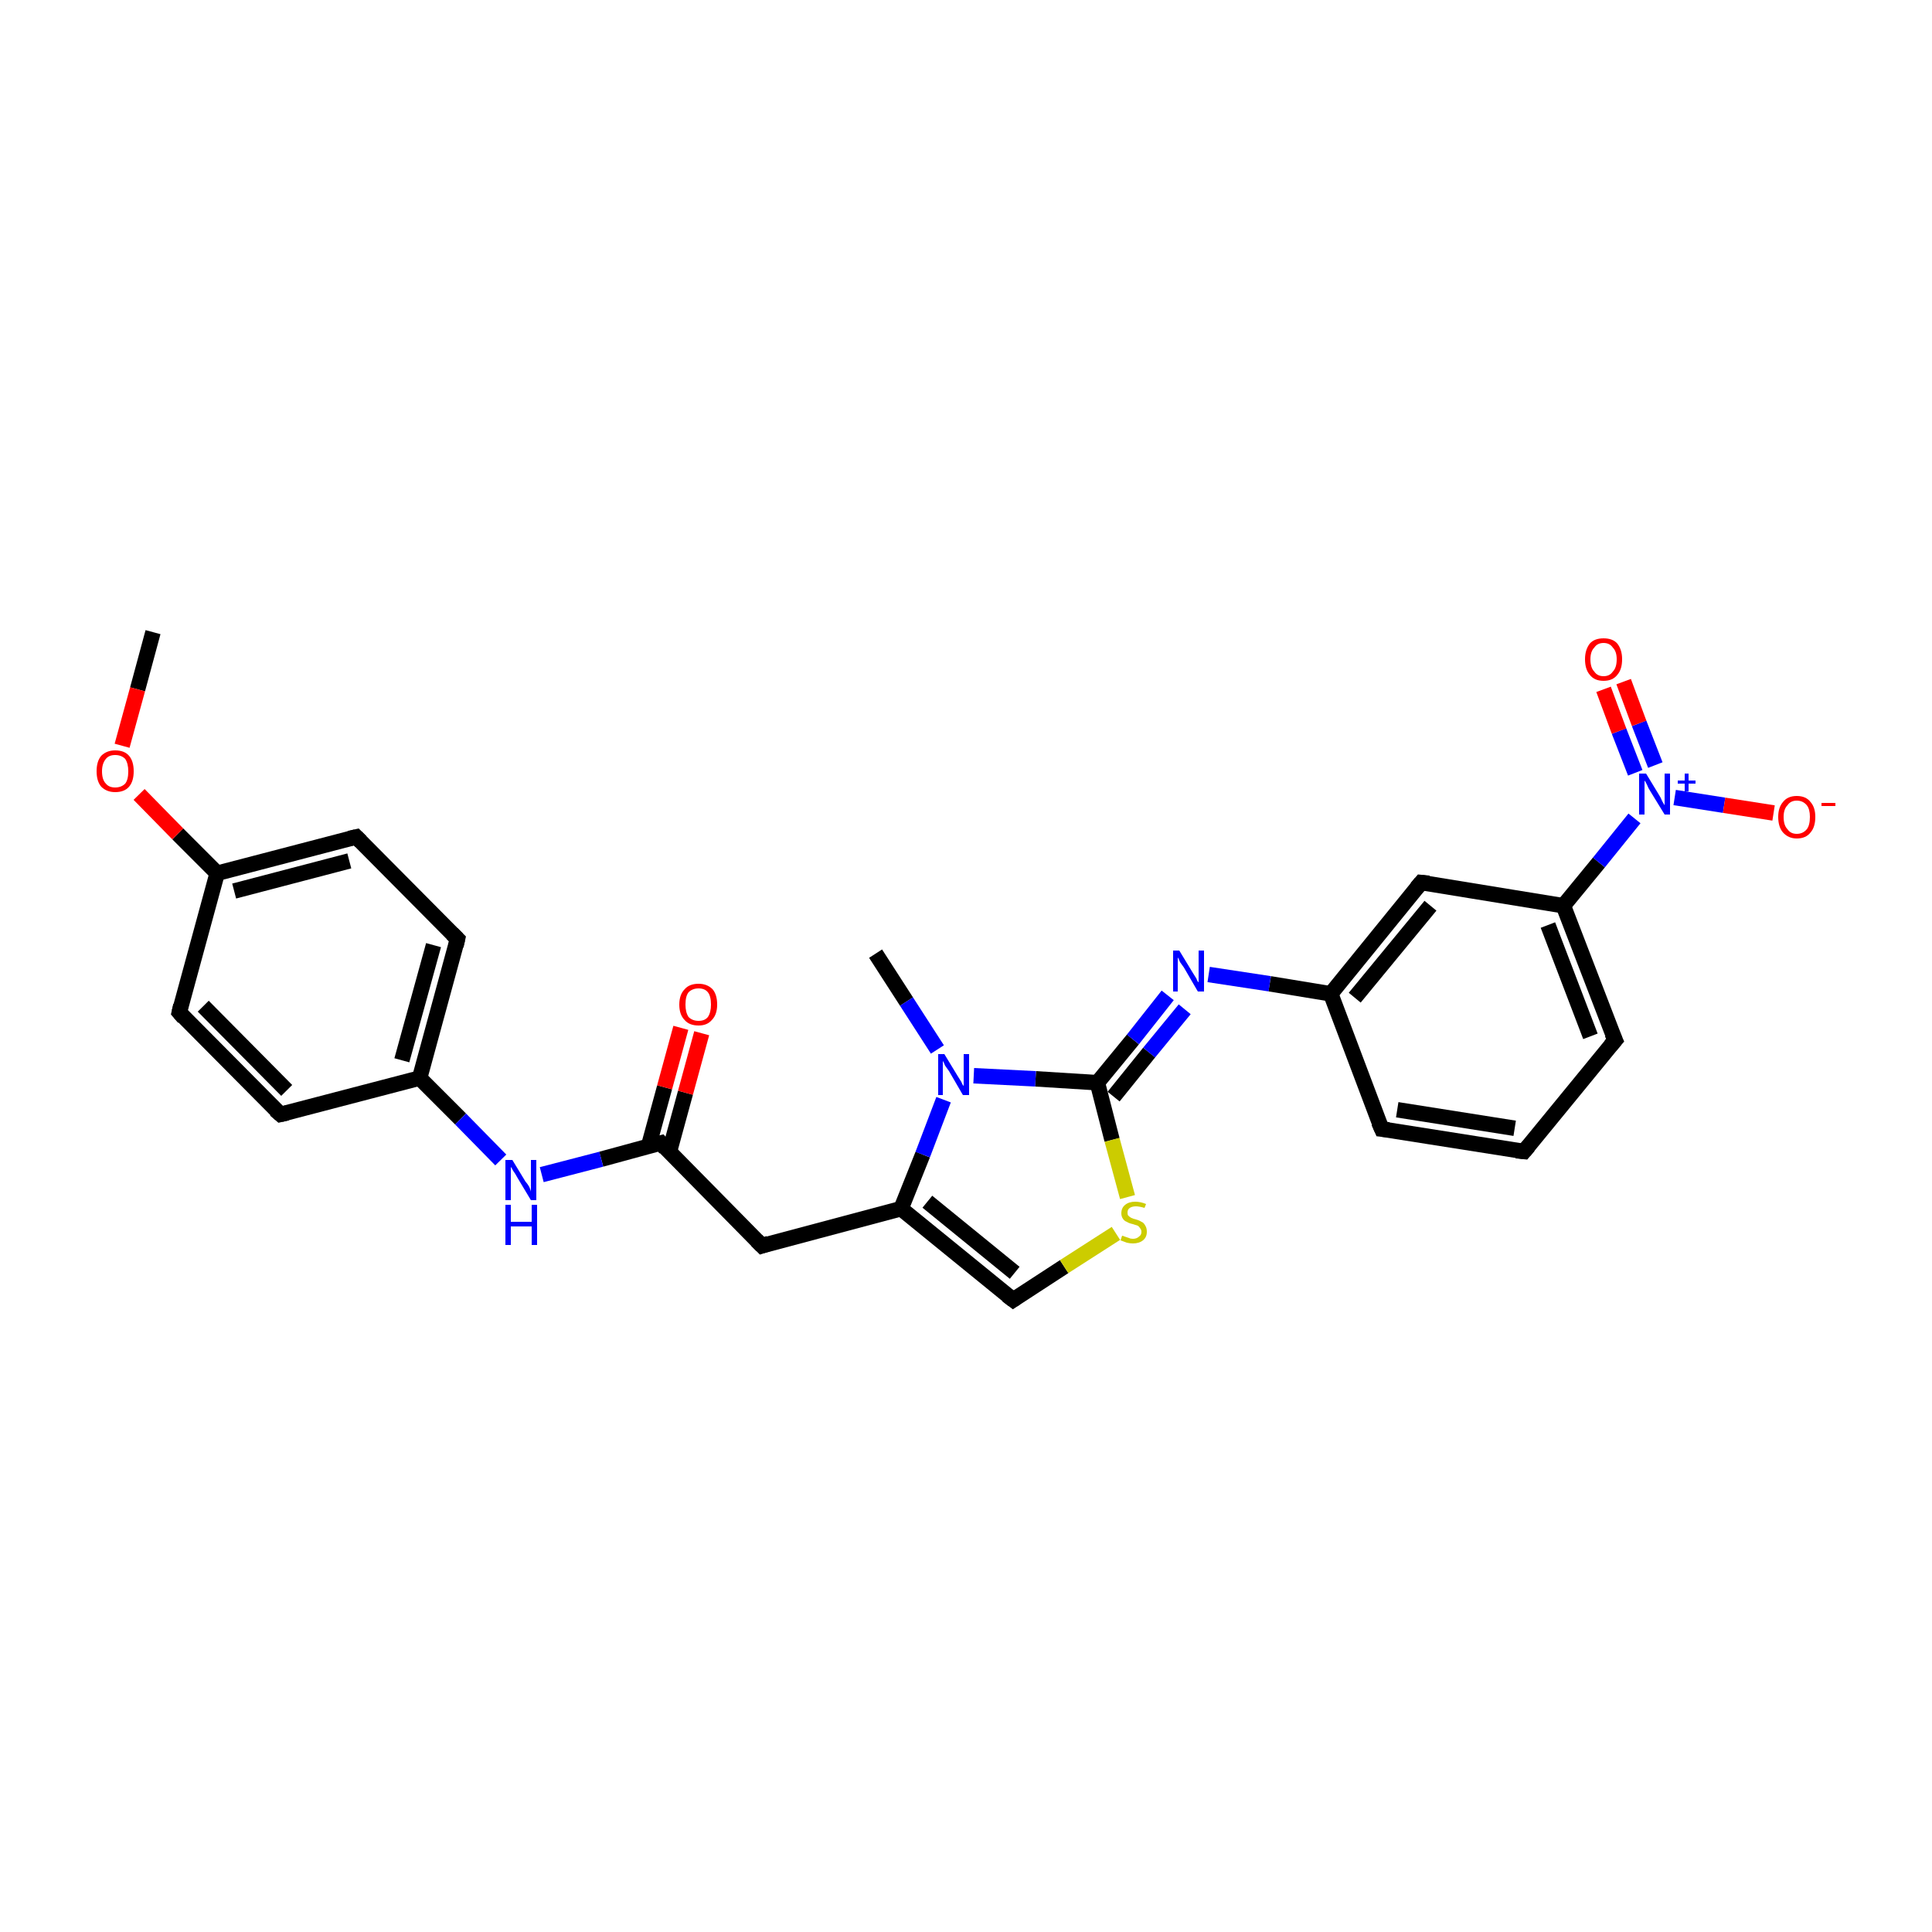 <?xml version='1.0' encoding='iso-8859-1'?>
<svg version='1.1' baseProfile='full'
              xmlns='http://www.w3.org/2000/svg'
                      xmlns:rdkit='http://www.rdkit.org/xml'
                      xmlns:xlink='http://www.w3.org/1999/xlink'
                  xml:space='preserve'
width='250px' height='250px' viewBox='0 0 250 250'>
<!-- END OF HEADER -->
<rect style='opacity:1.0;fill:#FFFFFF;stroke:none' width='250.0' height='250.0' x='0.0' y='0.0'> </rect>
<path class='bond-0 atom-0 atom-21' d='M 113.3,123.4 L 117.3,129.6' style='fill:none;fill-rule:evenodd;stroke:#000000;stroke-width:2.0px;stroke-linecap:butt;stroke-linejoin:miter;stroke-opacity:1' />
<path class='bond-0 atom-0 atom-21' d='M 117.3,129.6 L 121.3,135.8' style='fill:none;fill-rule:evenodd;stroke:#0000FF;stroke-width:2.0px;stroke-linecap:butt;stroke-linejoin:miter;stroke-opacity:1' />
<path class='bond-1 atom-1 atom-26' d='M 19.8,81.8 L 17.8,89.2' style='fill:none;fill-rule:evenodd;stroke:#000000;stroke-width:2.0px;stroke-linecap:butt;stroke-linejoin:miter;stroke-opacity:1' />
<path class='bond-1 atom-1 atom-26' d='M 17.8,89.2 L 15.8,96.5' style='fill:none;fill-rule:evenodd;stroke:#FF0000;stroke-width:2.0px;stroke-linecap:butt;stroke-linejoin:miter;stroke-opacity:1' />
<path class='bond-2 atom-2 atom-3' d='M 197.2,149.0 L 178.8,146.1' style='fill:none;fill-rule:evenodd;stroke:#000000;stroke-width:2.0px;stroke-linecap:butt;stroke-linejoin:miter;stroke-opacity:1' />
<path class='bond-2 atom-2 atom-3' d='M 196.0,146.0 L 180.8,143.6' style='fill:none;fill-rule:evenodd;stroke:#000000;stroke-width:2.0px;stroke-linecap:butt;stroke-linejoin:miter;stroke-opacity:1' />
<path class='bond-3 atom-2 atom-4' d='M 197.2,149.0 L 209.0,134.6' style='fill:none;fill-rule:evenodd;stroke:#000000;stroke-width:2.0px;stroke-linecap:butt;stroke-linejoin:miter;stroke-opacity:1' />
<path class='bond-4 atom-3 atom-13' d='M 178.8,146.1 L 172.2,128.6' style='fill:none;fill-rule:evenodd;stroke:#000000;stroke-width:2.0px;stroke-linecap:butt;stroke-linejoin:miter;stroke-opacity:1' />
<path class='bond-5 atom-4 atom-14' d='M 209.0,134.6 L 202.3,117.2' style='fill:none;fill-rule:evenodd;stroke:#000000;stroke-width:2.0px;stroke-linecap:butt;stroke-linejoin:miter;stroke-opacity:1' />
<path class='bond-5 atom-4 atom-14' d='M 205.8,134.1 L 200.3,119.7' style='fill:none;fill-rule:evenodd;stroke:#000000;stroke-width:2.0px;stroke-linecap:butt;stroke-linejoin:miter;stroke-opacity:1' />
<path class='bond-6 atom-5 atom-7' d='M 36.3,144.2 L 23.2,131.0' style='fill:none;fill-rule:evenodd;stroke:#000000;stroke-width:2.0px;stroke-linecap:butt;stroke-linejoin:miter;stroke-opacity:1' />
<path class='bond-6 atom-5 atom-7' d='M 37.1,141.1 L 26.3,130.2' style='fill:none;fill-rule:evenodd;stroke:#000000;stroke-width:2.0px;stroke-linecap:butt;stroke-linejoin:miter;stroke-opacity:1' />
<path class='bond-7 atom-5 atom-12' d='M 36.3,144.2 L 54.3,139.5' style='fill:none;fill-rule:evenodd;stroke:#000000;stroke-width:2.0px;stroke-linecap:butt;stroke-linejoin:miter;stroke-opacity:1' />
<path class='bond-8 atom-6 atom-8' d='M 59.2,121.5 L 46.1,108.3' style='fill:none;fill-rule:evenodd;stroke:#000000;stroke-width:2.0px;stroke-linecap:butt;stroke-linejoin:miter;stroke-opacity:1' />
<path class='bond-9 atom-6 atom-12' d='M 59.2,121.5 L 54.3,139.5' style='fill:none;fill-rule:evenodd;stroke:#000000;stroke-width:2.0px;stroke-linecap:butt;stroke-linejoin:miter;stroke-opacity:1' />
<path class='bond-9 atom-6 atom-12' d='M 56.1,122.3 L 52.0,137.2' style='fill:none;fill-rule:evenodd;stroke:#000000;stroke-width:2.0px;stroke-linecap:butt;stroke-linejoin:miter;stroke-opacity:1' />
<path class='bond-10 atom-7 atom-16' d='M 23.2,131.0 L 28.1,113.0' style='fill:none;fill-rule:evenodd;stroke:#000000;stroke-width:2.0px;stroke-linecap:butt;stroke-linejoin:miter;stroke-opacity:1' />
<path class='bond-11 atom-8 atom-16' d='M 46.1,108.3 L 28.1,113.0' style='fill:none;fill-rule:evenodd;stroke:#000000;stroke-width:2.0px;stroke-linecap:butt;stroke-linejoin:miter;stroke-opacity:1' />
<path class='bond-11 atom-8 atom-16' d='M 45.2,111.4 L 30.3,115.3' style='fill:none;fill-rule:evenodd;stroke:#000000;stroke-width:2.0px;stroke-linecap:butt;stroke-linejoin:miter;stroke-opacity:1' />
<path class='bond-12 atom-9 atom-13' d='M 183.9,114.2 L 172.2,128.6' style='fill:none;fill-rule:evenodd;stroke:#000000;stroke-width:2.0px;stroke-linecap:butt;stroke-linejoin:miter;stroke-opacity:1' />
<path class='bond-12 atom-9 atom-13' d='M 185.1,117.2 L 175.3,129.1' style='fill:none;fill-rule:evenodd;stroke:#000000;stroke-width:2.0px;stroke-linecap:butt;stroke-linejoin:miter;stroke-opacity:1' />
<path class='bond-13 atom-9 atom-14' d='M 183.9,114.2 L 202.3,117.2' style='fill:none;fill-rule:evenodd;stroke:#000000;stroke-width:2.0px;stroke-linecap:butt;stroke-linejoin:miter;stroke-opacity:1' />
<path class='bond-14 atom-10 atom-15' d='M 98.6,161.2 L 116.6,156.4' style='fill:none;fill-rule:evenodd;stroke:#000000;stroke-width:2.0px;stroke-linecap:butt;stroke-linejoin:miter;stroke-opacity:1' />
<path class='bond-15 atom-10 atom-17' d='M 98.6,161.2 L 85.5,147.9' style='fill:none;fill-rule:evenodd;stroke:#000000;stroke-width:2.0px;stroke-linecap:butt;stroke-linejoin:miter;stroke-opacity:1' />
<path class='bond-16 atom-11 atom-15' d='M 131.1,168.2 L 116.6,156.4' style='fill:none;fill-rule:evenodd;stroke:#000000;stroke-width:2.0px;stroke-linecap:butt;stroke-linejoin:miter;stroke-opacity:1' />
<path class='bond-16 atom-11 atom-15' d='M 131.3,164.7 L 120.0,155.5' style='fill:none;fill-rule:evenodd;stroke:#000000;stroke-width:2.0px;stroke-linecap:butt;stroke-linejoin:miter;stroke-opacity:1' />
<path class='bond-17 atom-11 atom-27' d='M 131.1,168.2 L 137.7,163.9' style='fill:none;fill-rule:evenodd;stroke:#000000;stroke-width:2.0px;stroke-linecap:butt;stroke-linejoin:miter;stroke-opacity:1' />
<path class='bond-17 atom-11 atom-27' d='M 137.7,163.9 L 144.4,159.6' style='fill:none;fill-rule:evenodd;stroke:#CCCC00;stroke-width:2.0px;stroke-linecap:butt;stroke-linejoin:miter;stroke-opacity:1' />
<path class='bond-18 atom-12 atom-19' d='M 54.3,139.5 L 59.6,144.8' style='fill:none;fill-rule:evenodd;stroke:#000000;stroke-width:2.0px;stroke-linecap:butt;stroke-linejoin:miter;stroke-opacity:1' />
<path class='bond-18 atom-12 atom-19' d='M 59.6,144.8 L 64.8,150.1' style='fill:none;fill-rule:evenodd;stroke:#0000FF;stroke-width:2.0px;stroke-linecap:butt;stroke-linejoin:miter;stroke-opacity:1' />
<path class='bond-19 atom-13 atom-20' d='M 172.2,128.6 L 164.3,127.3' style='fill:none;fill-rule:evenodd;stroke:#000000;stroke-width:2.0px;stroke-linecap:butt;stroke-linejoin:miter;stroke-opacity:1' />
<path class='bond-19 atom-13 atom-20' d='M 164.3,127.3 L 156.4,126.1' style='fill:none;fill-rule:evenodd;stroke:#0000FF;stroke-width:2.0px;stroke-linecap:butt;stroke-linejoin:miter;stroke-opacity:1' />
<path class='bond-20 atom-14 atom-22' d='M 202.3,117.2 L 206.9,111.6' style='fill:none;fill-rule:evenodd;stroke:#000000;stroke-width:2.0px;stroke-linecap:butt;stroke-linejoin:miter;stroke-opacity:1' />
<path class='bond-20 atom-14 atom-22' d='M 206.9,111.6 L 211.5,105.9' style='fill:none;fill-rule:evenodd;stroke:#0000FF;stroke-width:2.0px;stroke-linecap:butt;stroke-linejoin:miter;stroke-opacity:1' />
<path class='bond-21 atom-15 atom-21' d='M 116.6,156.4 L 119.4,149.4' style='fill:none;fill-rule:evenodd;stroke:#000000;stroke-width:2.0px;stroke-linecap:butt;stroke-linejoin:miter;stroke-opacity:1' />
<path class='bond-21 atom-15 atom-21' d='M 119.4,149.4 L 122.1,142.3' style='fill:none;fill-rule:evenodd;stroke:#0000FF;stroke-width:2.0px;stroke-linecap:butt;stroke-linejoin:miter;stroke-opacity:1' />
<path class='bond-22 atom-16 atom-26' d='M 28.1,113.0 L 23.0,107.9' style='fill:none;fill-rule:evenodd;stroke:#000000;stroke-width:2.0px;stroke-linecap:butt;stroke-linejoin:miter;stroke-opacity:1' />
<path class='bond-22 atom-16 atom-26' d='M 23.0,107.9 L 18.0,102.8' style='fill:none;fill-rule:evenodd;stroke:#FF0000;stroke-width:2.0px;stroke-linecap:butt;stroke-linejoin:miter;stroke-opacity:1' />
<path class='bond-23 atom-17 atom-19' d='M 85.5,147.9 L 77.8,150.0' style='fill:none;fill-rule:evenodd;stroke:#000000;stroke-width:2.0px;stroke-linecap:butt;stroke-linejoin:miter;stroke-opacity:1' />
<path class='bond-23 atom-17 atom-19' d='M 77.8,150.0 L 70.1,152.0' style='fill:none;fill-rule:evenodd;stroke:#0000FF;stroke-width:2.0px;stroke-linecap:butt;stroke-linejoin:miter;stroke-opacity:1' />
<path class='bond-24 atom-17 atom-23' d='M 86.6,149.1 L 88.7,141.4' style='fill:none;fill-rule:evenodd;stroke:#000000;stroke-width:2.0px;stroke-linecap:butt;stroke-linejoin:miter;stroke-opacity:1' />
<path class='bond-24 atom-17 atom-23' d='M 88.7,141.4 L 90.8,133.7' style='fill:none;fill-rule:evenodd;stroke:#FF0000;stroke-width:2.0px;stroke-linecap:butt;stroke-linejoin:miter;stroke-opacity:1' />
<path class='bond-24 atom-17 atom-23' d='M 83.9,148.4 L 86.0,140.7' style='fill:none;fill-rule:evenodd;stroke:#000000;stroke-width:2.0px;stroke-linecap:butt;stroke-linejoin:miter;stroke-opacity:1' />
<path class='bond-24 atom-17 atom-23' d='M 86.0,140.7 L 88.1,133.0' style='fill:none;fill-rule:evenodd;stroke:#FF0000;stroke-width:2.0px;stroke-linecap:butt;stroke-linejoin:miter;stroke-opacity:1' />
<path class='bond-25 atom-18 atom-20' d='M 142.0,140.1 L 146.6,134.5' style='fill:none;fill-rule:evenodd;stroke:#000000;stroke-width:2.0px;stroke-linecap:butt;stroke-linejoin:miter;stroke-opacity:1' />
<path class='bond-25 atom-18 atom-20' d='M 146.6,134.5 L 151.1,128.8' style='fill:none;fill-rule:evenodd;stroke:#0000FF;stroke-width:2.0px;stroke-linecap:butt;stroke-linejoin:miter;stroke-opacity:1' />
<path class='bond-25 atom-18 atom-20' d='M 144.1,141.9 L 148.7,136.2' style='fill:none;fill-rule:evenodd;stroke:#000000;stroke-width:2.0px;stroke-linecap:butt;stroke-linejoin:miter;stroke-opacity:1' />
<path class='bond-25 atom-18 atom-20' d='M 148.7,136.2 L 153.3,130.6' style='fill:none;fill-rule:evenodd;stroke:#0000FF;stroke-width:2.0px;stroke-linecap:butt;stroke-linejoin:miter;stroke-opacity:1' />
<path class='bond-26 atom-18 atom-21' d='M 142.0,140.1 L 134.0,139.6' style='fill:none;fill-rule:evenodd;stroke:#000000;stroke-width:2.0px;stroke-linecap:butt;stroke-linejoin:miter;stroke-opacity:1' />
<path class='bond-26 atom-18 atom-21' d='M 134.0,139.6 L 126.0,139.2' style='fill:none;fill-rule:evenodd;stroke:#0000FF;stroke-width:2.0px;stroke-linecap:butt;stroke-linejoin:miter;stroke-opacity:1' />
<path class='bond-27 atom-18 atom-27' d='M 142.0,140.1 L 143.9,147.5' style='fill:none;fill-rule:evenodd;stroke:#000000;stroke-width:2.0px;stroke-linecap:butt;stroke-linejoin:miter;stroke-opacity:1' />
<path class='bond-27 atom-18 atom-27' d='M 143.9,147.5 L 145.9,154.9' style='fill:none;fill-rule:evenodd;stroke:#CCCC00;stroke-width:2.0px;stroke-linecap:butt;stroke-linejoin:miter;stroke-opacity:1' />
<path class='bond-28 atom-22 atom-24' d='M 216.7,103.2 L 223.1,104.2' style='fill:none;fill-rule:evenodd;stroke:#0000FF;stroke-width:2.0px;stroke-linecap:butt;stroke-linejoin:miter;stroke-opacity:1' />
<path class='bond-28 atom-22 atom-24' d='M 223.1,104.2 L 229.5,105.2' style='fill:none;fill-rule:evenodd;stroke:#FF0000;stroke-width:2.0px;stroke-linecap:butt;stroke-linejoin:miter;stroke-opacity:1' />
<path class='bond-29 atom-22 atom-25' d='M 214.2,99.0 L 212.1,93.6' style='fill:none;fill-rule:evenodd;stroke:#0000FF;stroke-width:2.0px;stroke-linecap:butt;stroke-linejoin:miter;stroke-opacity:1' />
<path class='bond-29 atom-22 atom-25' d='M 212.1,93.6 L 210.1,88.2' style='fill:none;fill-rule:evenodd;stroke:#FF0000;stroke-width:2.0px;stroke-linecap:butt;stroke-linejoin:miter;stroke-opacity:1' />
<path class='bond-29 atom-22 atom-25' d='M 211.6,100.0 L 209.5,94.6' style='fill:none;fill-rule:evenodd;stroke:#0000FF;stroke-width:2.0px;stroke-linecap:butt;stroke-linejoin:miter;stroke-opacity:1' />
<path class='bond-29 atom-22 atom-25' d='M 209.5,94.6 L 207.5,89.2' style='fill:none;fill-rule:evenodd;stroke:#FF0000;stroke-width:2.0px;stroke-linecap:butt;stroke-linejoin:miter;stroke-opacity:1' />
<path d='M 196.2,148.9 L 197.2,149.0 L 197.8,148.3' style='fill:none;stroke:#000000;stroke-width:2.0px;stroke-linecap:butt;stroke-linejoin:miter;stroke-opacity:1;' />
<path d='M 179.7,146.2 L 178.8,146.1 L 178.4,145.2' style='fill:none;stroke:#000000;stroke-width:2.0px;stroke-linecap:butt;stroke-linejoin:miter;stroke-opacity:1;' />
<path d='M 208.4,135.3 L 209.0,134.6 L 208.6,133.7' style='fill:none;stroke:#000000;stroke-width:2.0px;stroke-linecap:butt;stroke-linejoin:miter;stroke-opacity:1;' />
<path d='M 35.6,143.6 L 36.3,144.2 L 37.2,144.0' style='fill:none;stroke:#000000;stroke-width:2.0px;stroke-linecap:butt;stroke-linejoin:miter;stroke-opacity:1;' />
<path d='M 58.5,120.8 L 59.2,121.5 L 59.0,122.4' style='fill:none;stroke:#000000;stroke-width:2.0px;stroke-linecap:butt;stroke-linejoin:miter;stroke-opacity:1;' />
<path d='M 23.8,131.7 L 23.2,131.0 L 23.4,130.1' style='fill:none;stroke:#000000;stroke-width:2.0px;stroke-linecap:butt;stroke-linejoin:miter;stroke-opacity:1;' />
<path d='M 46.7,108.9 L 46.1,108.3 L 45.2,108.5' style='fill:none;stroke:#000000;stroke-width:2.0px;stroke-linecap:butt;stroke-linejoin:miter;stroke-opacity:1;' />
<path d='M 183.3,114.9 L 183.9,114.2 L 184.9,114.3' style='fill:none;stroke:#000000;stroke-width:2.0px;stroke-linecap:butt;stroke-linejoin:miter;stroke-opacity:1;' />
<path d='M 99.5,160.9 L 98.6,161.2 L 97.9,160.5' style='fill:none;stroke:#000000;stroke-width:2.0px;stroke-linecap:butt;stroke-linejoin:miter;stroke-opacity:1;' />
<path d='M 130.3,167.6 L 131.1,168.2 L 131.4,168.0' style='fill:none;stroke:#000000;stroke-width:2.0px;stroke-linecap:butt;stroke-linejoin:miter;stroke-opacity:1;' />
<path d='M 86.1,148.6 L 85.5,147.9 L 85.1,148.0' style='fill:none;stroke:#000000;stroke-width:2.0px;stroke-linecap:butt;stroke-linejoin:miter;stroke-opacity:1;' />
<path class='atom-19' d='M 66.3 150.1
L 68.0 152.9
Q 68.2 153.1, 68.5 153.6
Q 68.7 154.1, 68.7 154.2
L 68.7 150.1
L 69.4 150.1
L 69.4 155.3
L 68.7 155.3
L 66.9 152.3
Q 66.7 151.9, 66.4 151.5
Q 66.2 151.1, 66.1 151.0
L 66.1 155.3
L 65.4 155.3
L 65.4 150.1
L 66.3 150.1
' fill='#0000FF'/>
<path class='atom-19' d='M 65.4 155.9
L 66.1 155.9
L 66.1 158.1
L 68.8 158.1
L 68.8 155.9
L 69.5 155.9
L 69.5 161.1
L 68.8 161.1
L 68.8 158.7
L 66.1 158.7
L 66.1 161.1
L 65.4 161.1
L 65.4 155.9
' fill='#0000FF'/>
<path class='atom-20' d='M 152.6 123.0
L 154.3 125.8
Q 154.5 126.1, 154.8 126.6
Q 155.0 127.1, 155.1 127.1
L 155.1 123.0
L 155.8 123.0
L 155.8 128.3
L 155.0 128.3
L 153.2 125.2
Q 153.0 124.9, 152.7 124.5
Q 152.5 124.0, 152.4 123.9
L 152.4 128.3
L 151.8 128.3
L 151.8 123.0
L 152.6 123.0
' fill='#0000FF'/>
<path class='atom-21' d='M 122.2 136.4
L 123.9 139.2
Q 124.1 139.5, 124.4 140.0
Q 124.6 140.5, 124.7 140.5
L 124.7 136.4
L 125.4 136.4
L 125.4 141.7
L 124.6 141.7
L 122.8 138.6
Q 122.6 138.3, 122.3 137.9
Q 122.1 137.4, 122.0 137.3
L 122.0 141.7
L 121.4 141.7
L 121.4 136.4
L 122.2 136.4
' fill='#0000FF'/>
<path class='atom-22' d='M 213.0 100.1
L 214.7 102.9
Q 214.9 103.2, 215.1 103.7
Q 215.4 104.2, 215.4 104.2
L 215.4 100.1
L 216.1 100.1
L 216.1 105.4
L 215.4 105.4
L 213.5 102.3
Q 213.3 102.0, 213.1 101.5
Q 212.9 101.1, 212.8 101.0
L 212.8 105.4
L 212.1 105.4
L 212.1 100.1
L 213.0 100.1
' fill='#0000FF'/>
<path class='atom-22' d='M 217.1 101.0
L 218.0 101.0
L 218.0 100.1
L 218.5 100.1
L 218.5 101.0
L 219.4 101.0
L 219.4 101.4
L 218.5 101.4
L 218.5 102.4
L 218.0 102.4
L 218.0 101.4
L 217.1 101.4
L 217.1 101.0
' fill='#0000FF'/>
<path class='atom-23' d='M 87.9 130.0
Q 87.9 128.7, 88.6 128.0
Q 89.2 127.3, 90.4 127.3
Q 91.5 127.3, 92.2 128.0
Q 92.8 128.7, 92.8 130.0
Q 92.8 131.3, 92.1 132.0
Q 91.5 132.7, 90.4 132.7
Q 89.2 132.7, 88.6 132.0
Q 87.9 131.3, 87.9 130.0
M 90.4 132.1
Q 91.2 132.1, 91.6 131.6
Q 92.0 131.0, 92.0 130.0
Q 92.0 128.9, 91.6 128.4
Q 91.2 127.9, 90.4 127.9
Q 89.6 127.9, 89.1 128.4
Q 88.7 128.9, 88.7 130.0
Q 88.7 131.0, 89.1 131.6
Q 89.6 132.1, 90.4 132.1
' fill='#FF0000'/>
<path class='atom-24' d='M 230.1 105.7
Q 230.1 104.5, 230.7 103.8
Q 231.3 103.0, 232.5 103.0
Q 233.7 103.0, 234.3 103.8
Q 234.9 104.5, 234.9 105.7
Q 234.9 107.0, 234.3 107.7
Q 233.7 108.5, 232.5 108.5
Q 231.4 108.5, 230.7 107.7
Q 230.1 107.0, 230.1 105.7
M 232.5 107.9
Q 233.3 107.9, 233.8 107.3
Q 234.2 106.8, 234.2 105.7
Q 234.2 104.7, 233.8 104.2
Q 233.3 103.6, 232.5 103.6
Q 231.7 103.6, 231.3 104.2
Q 230.8 104.7, 230.8 105.7
Q 230.8 106.8, 231.3 107.3
Q 231.7 107.9, 232.5 107.9
' fill='#FF0000'/>
<path class='atom-24' d='M 235.7 103.9
L 237.5 103.9
L 237.5 104.3
L 235.7 104.3
L 235.7 103.9
' fill='#FF0000'/>
<path class='atom-25' d='M 205.1 85.3
Q 205.1 84.1, 205.7 83.3
Q 206.3 82.6, 207.5 82.6
Q 208.7 82.6, 209.3 83.3
Q 209.9 84.1, 209.9 85.3
Q 209.9 86.6, 209.3 87.3
Q 208.7 88.1, 207.5 88.1
Q 206.3 88.1, 205.7 87.3
Q 205.1 86.6, 205.1 85.3
M 207.5 87.5
Q 208.3 87.5, 208.7 86.9
Q 209.2 86.4, 209.2 85.3
Q 209.2 84.3, 208.7 83.8
Q 208.3 83.2, 207.5 83.2
Q 206.7 83.2, 206.3 83.8
Q 205.8 84.3, 205.8 85.3
Q 205.8 86.4, 206.3 86.9
Q 206.7 87.5, 207.5 87.5
' fill='#FF0000'/>
<path class='atom-26' d='M 12.5 99.8
Q 12.5 98.5, 13.1 97.8
Q 13.8 97.1, 14.9 97.1
Q 16.1 97.1, 16.7 97.8
Q 17.3 98.5, 17.3 99.8
Q 17.3 101.1, 16.7 101.8
Q 16.1 102.5, 14.9 102.5
Q 13.8 102.5, 13.1 101.8
Q 12.5 101.1, 12.5 99.8
M 14.9 101.9
Q 15.7 101.9, 16.2 101.4
Q 16.6 100.9, 16.6 99.8
Q 16.6 98.8, 16.2 98.2
Q 15.7 97.7, 14.9 97.7
Q 14.1 97.7, 13.7 98.2
Q 13.2 98.8, 13.2 99.8
Q 13.2 100.9, 13.7 101.4
Q 14.1 101.9, 14.9 101.9
' fill='#FF0000'/>
<path class='atom-27' d='M 145.2 159.9
Q 145.3 159.9, 145.5 160.0
Q 145.8 160.1, 146.1 160.2
Q 146.3 160.3, 146.6 160.3
Q 147.1 160.3, 147.4 160.0
Q 147.7 159.8, 147.7 159.4
Q 147.7 159.1, 147.5 158.9
Q 147.4 158.7, 147.2 158.6
Q 146.9 158.5, 146.6 158.4
Q 146.1 158.3, 145.8 158.1
Q 145.5 158.0, 145.3 157.7
Q 145.1 157.4, 145.1 157.0
Q 145.1 156.3, 145.6 155.9
Q 146.1 155.5, 146.9 155.5
Q 147.6 155.5, 148.3 155.8
L 148.1 156.3
Q 147.4 156.1, 147.0 156.1
Q 146.5 156.1, 146.2 156.3
Q 145.9 156.5, 145.9 156.9
Q 145.9 157.2, 146.0 157.3
Q 146.2 157.5, 146.4 157.6
Q 146.6 157.7, 147.0 157.8
Q 147.4 157.9, 147.7 158.1
Q 148.0 158.2, 148.2 158.6
Q 148.4 158.9, 148.4 159.4
Q 148.4 160.1, 147.9 160.5
Q 147.4 160.9, 146.6 160.9
Q 146.2 160.9, 145.8 160.8
Q 145.5 160.7, 145.0 160.5
L 145.2 159.9
' fill='#CCCC00'/>
</svg>
